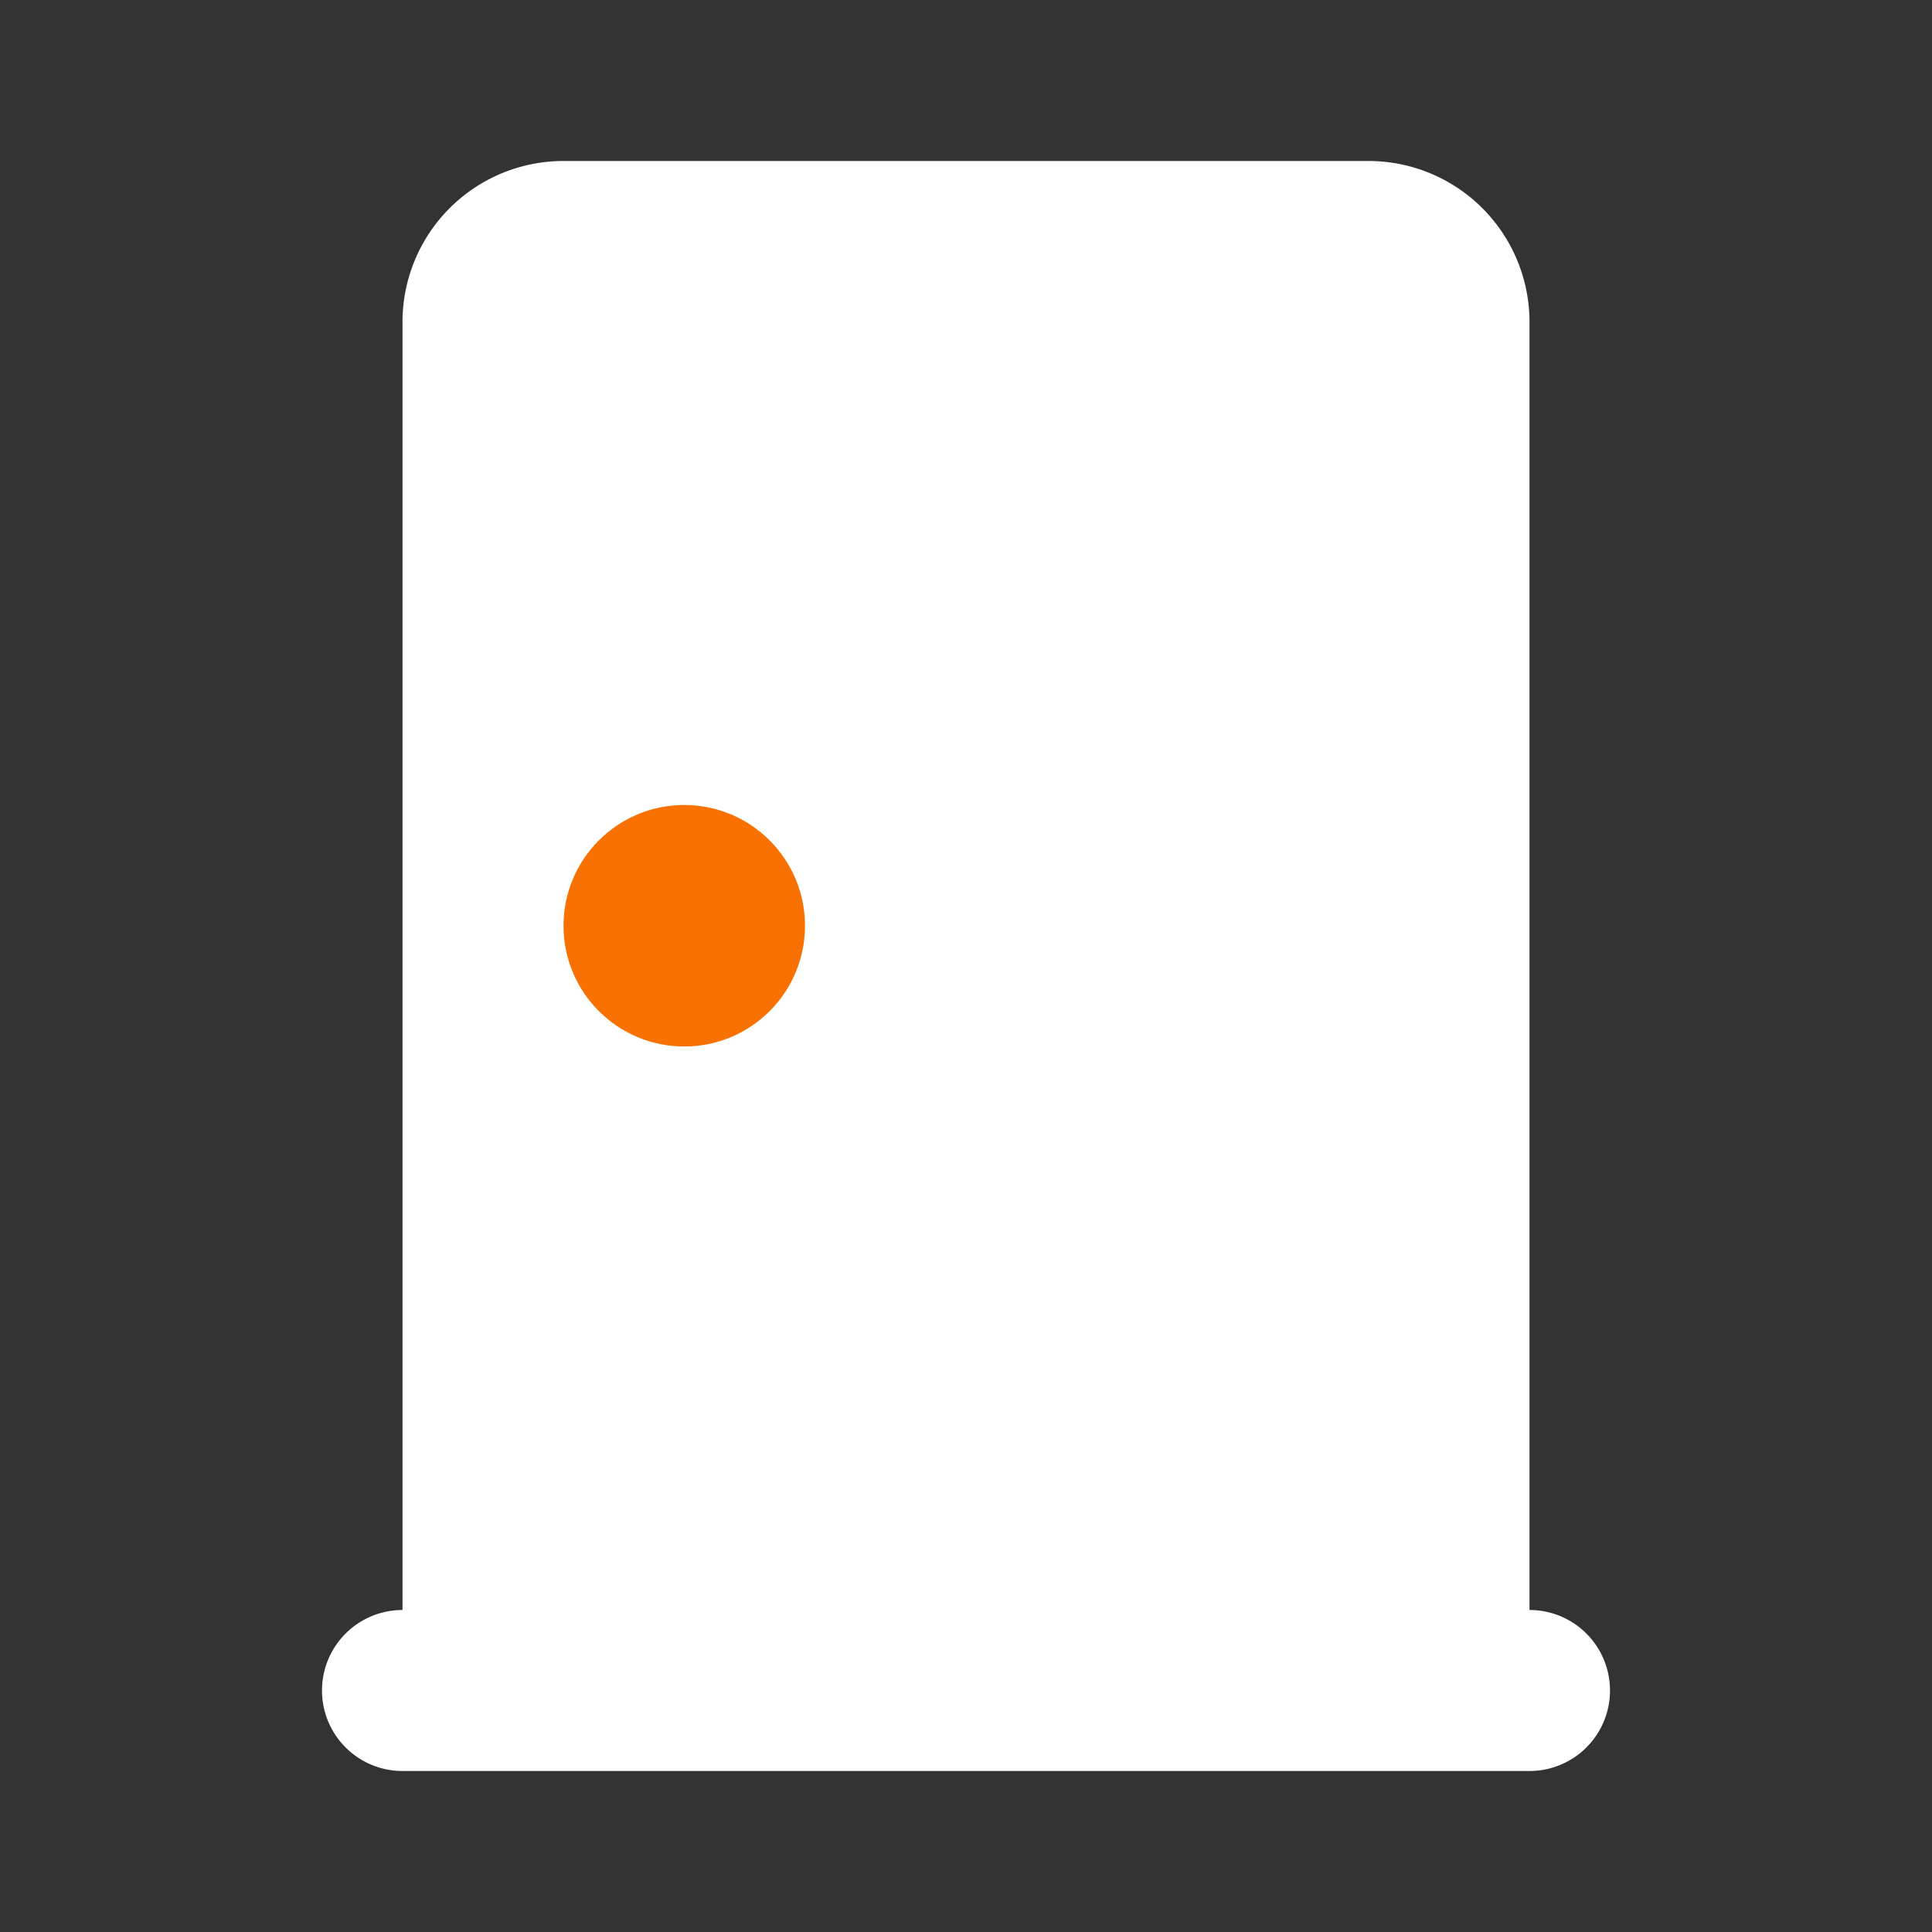 <!DOCTYPE svg PUBLIC "-//W3C//DTD SVG 1.1//EN" "http://www.w3.org/Graphics/SVG/1.1/DTD/svg11.dtd">
<!-- Uploaded to: SVG Repo, www.svgrepo.com, Transformed by: SVG Repo Mixer Tools -->
<svg fill="#000000" width="800px" height="800px" viewBox="0 0 24 24" id="door" data-name="Flat Color" xmlns="http://www.w3.org/2000/svg" class="icon flat-color">
<rect x="0" y="0" width="24" height="24" fill="#333333" stroke="none"/>
<g id="SVGRepo_bgCarrier" stroke-width="0"/>
<g id="SVGRepo_tracerCarrier" stroke-linecap="round" stroke-linejoin="round"/>
<g id="SVGRepo_iconCarrier">
<path id="primary" d="M19,20V4a2,2,0,0,0-2-2H7A2,2,0,0,0,5,4V20a1,1,0,0,0,0,2H19a1,1,0,0,0,0-2Z" style="fill: #ffffff;"/>
<circle id="secondary" cx="8.5" cy="11.5" r="1.5" style="fill: #f97101;"/>
</g>
</svg>
